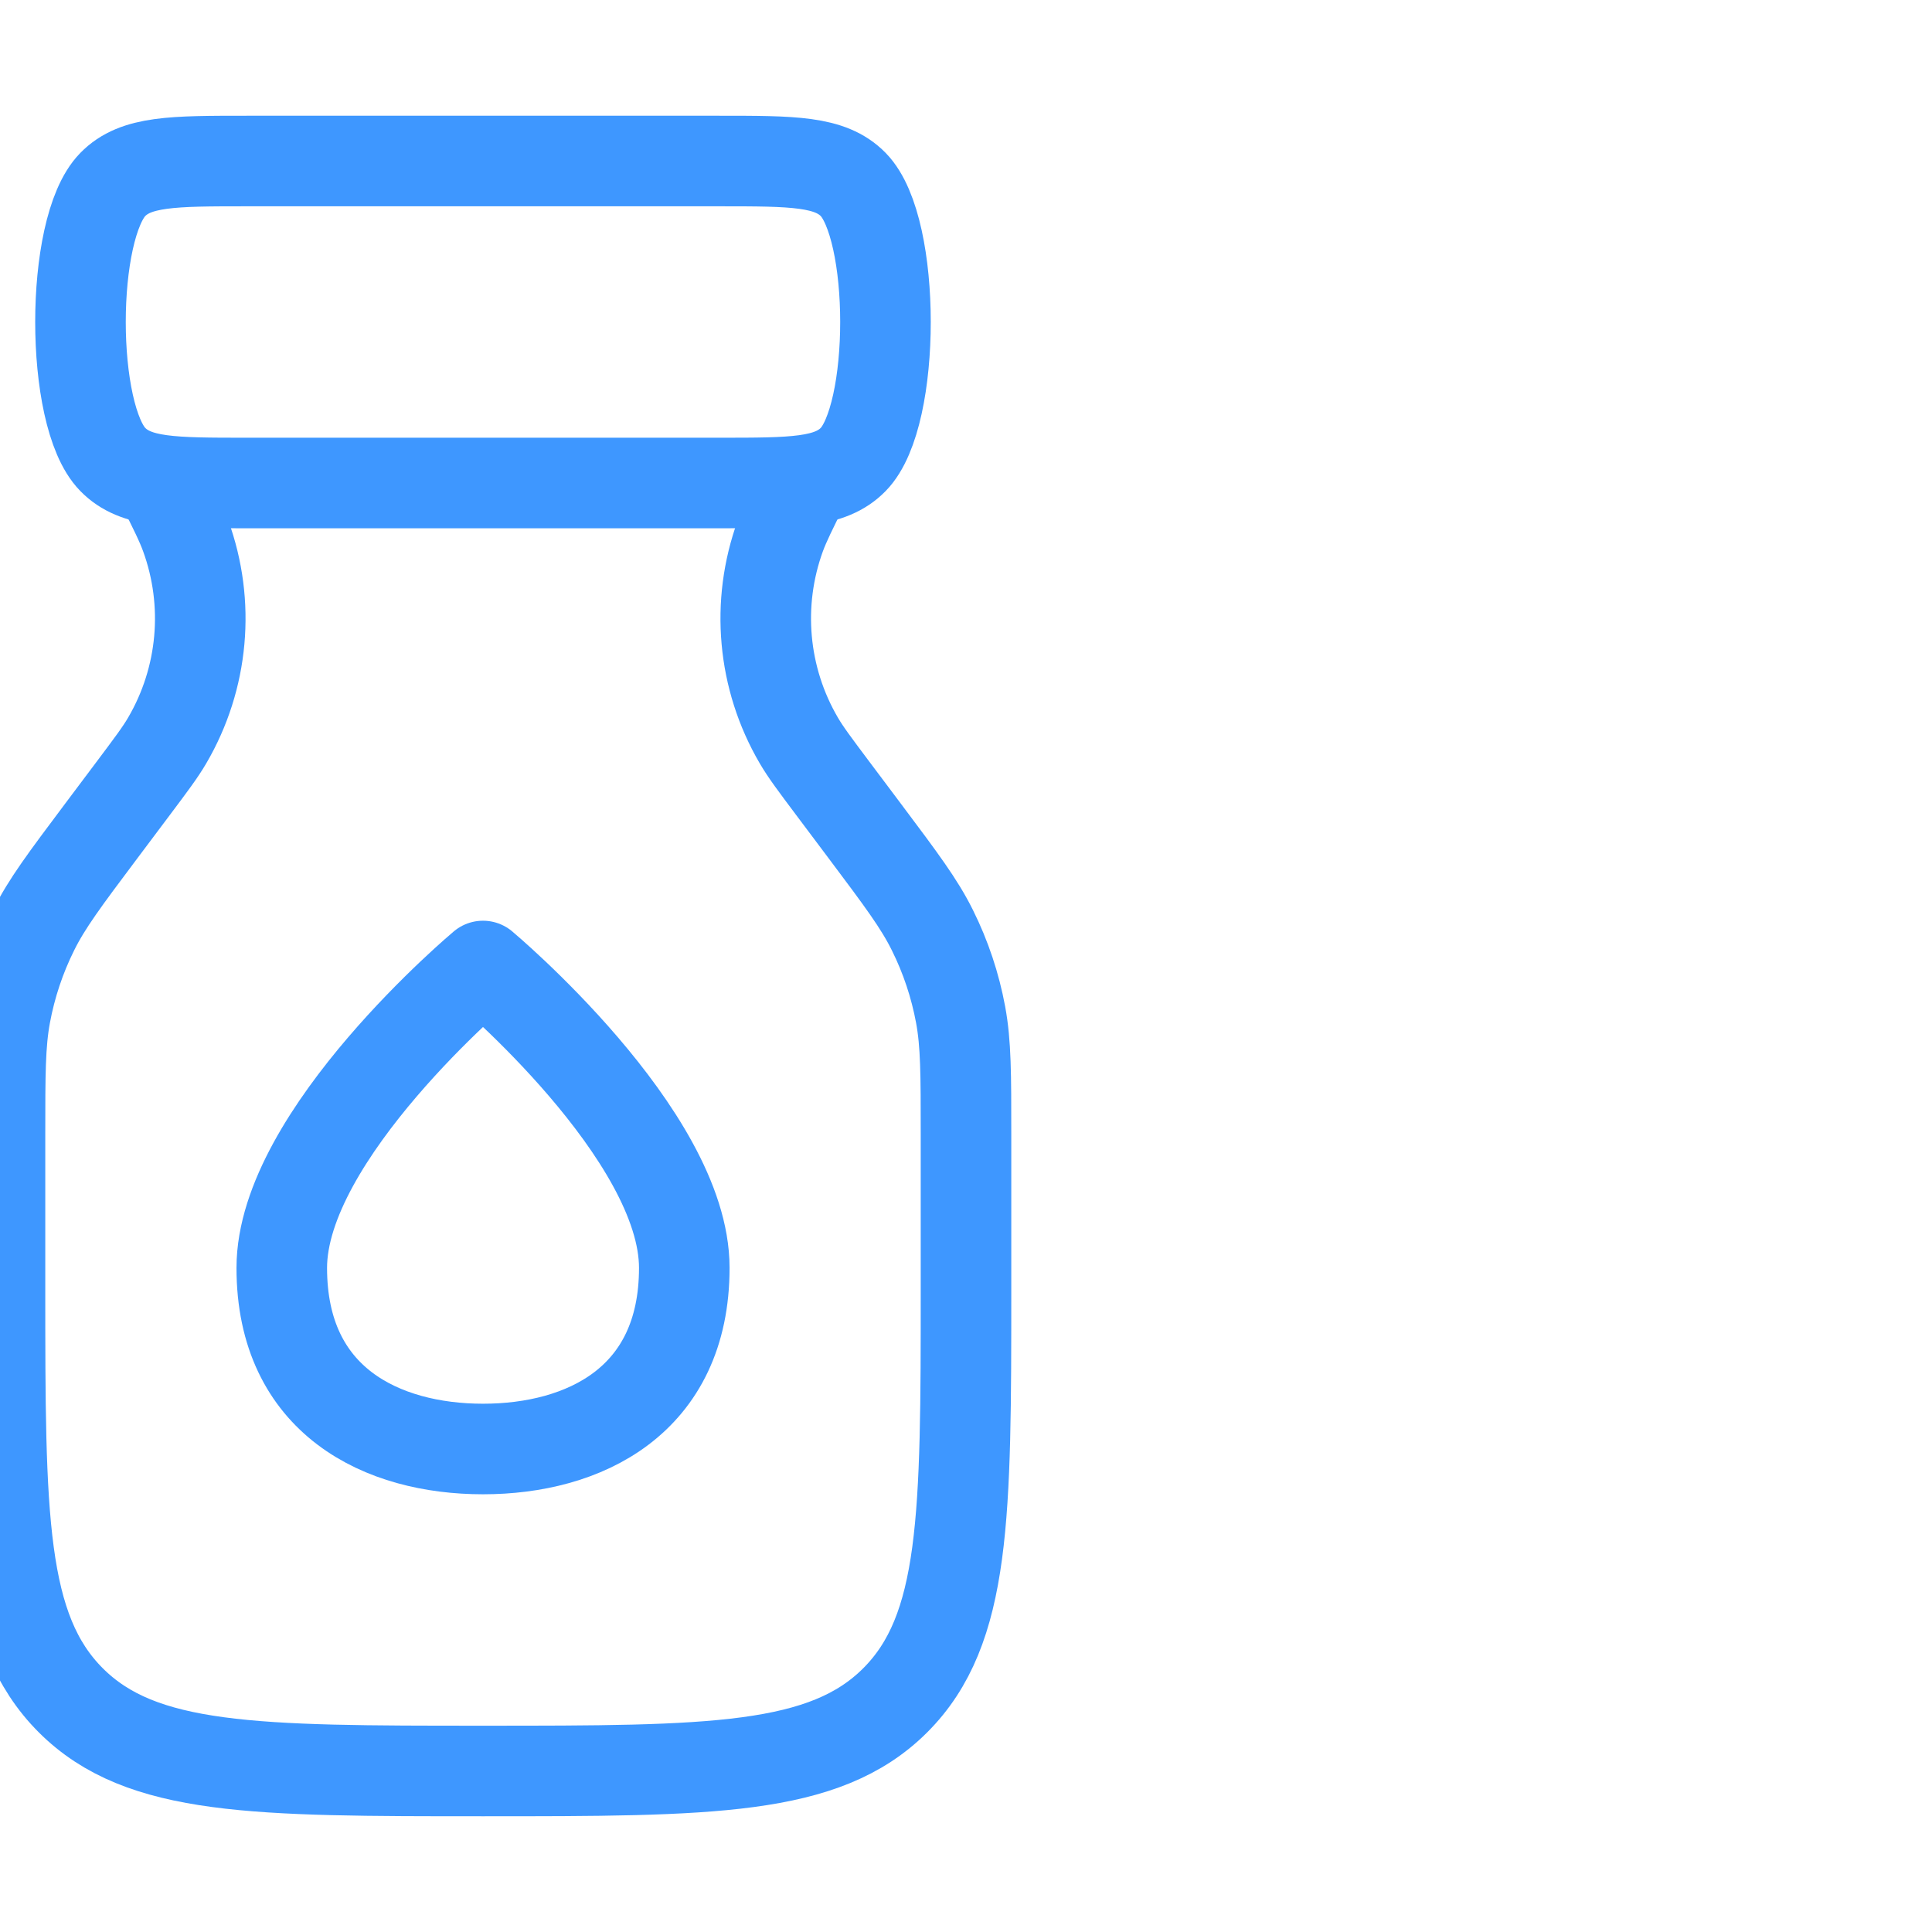 <svg width="32" height="32" viewBox="0 0 32 32" fill="none" xmlns="http://www.w3.org/2000/svg">
<g clip-path="url(#clip0_103_9700)">
<path d="M4.667 21C4.667 23.209 6.334 24 8 24C9.667 24 11.334 23.209 11.334 21C11.334 18.791 8 16 8 16C8 16 4.667 18.791 4.667 21Z" stroke="#3E97FF" stroke-width="1.5" stroke-linejoin="round"/>
<path d="M4.091 2.667H11.909C13.137 2.667 13.751 2.667 14.133 3.057C14.844 3.785 14.844 6.881 14.133 7.609C13.751 8 13.137 8 11.909 8H4.091C2.863 8 2.248 8 1.867 7.609C1.155 6.881 1.155 3.785 1.867 3.057C2.248 2.667 2.863 2.667 4.091 2.667Z" stroke="#3E97FF" stroke-width="1.5"/>
<path d="M2.667 8C2.887 8.44 2.997 8.66 3.075 8.874C3.483 9.994 3.371 11.236 2.769 12.265C2.654 12.462 2.506 12.658 2.211 13.052L1.673 13.769C1.073 14.569 0.773 14.969 0.556 15.408C0.336 15.85 0.179 16.321 0.089 16.807C9.93411e-08 17.288 0 17.788 0 18.789V21.333C0 25.105 3.17891e-07 26.99 1.172 28.162C2.343 29.333 4.229 29.333 8 29.333C11.771 29.333 13.657 29.333 14.828 28.162C16 26.99 16 25.105 16 21.333V18.789C16 17.788 16 17.288 15.911 16.807C15.821 16.321 15.664 15.85 15.444 15.408C15.227 14.969 14.927 14.569 14.327 13.769L13.789 13.052C13.494 12.658 13.346 12.462 13.231 12.265C12.629 11.236 12.517 9.994 12.925 8.874C13.004 8.66 13.114 8.44 13.333 8" stroke="#3E97FF" stroke-width="1.5"/>
</g>
<defs>
<clipPath id="clip0_103_9700">
<rect width="32" height="32" fill="white"/>
</clipPath>
</defs>
</svg>
